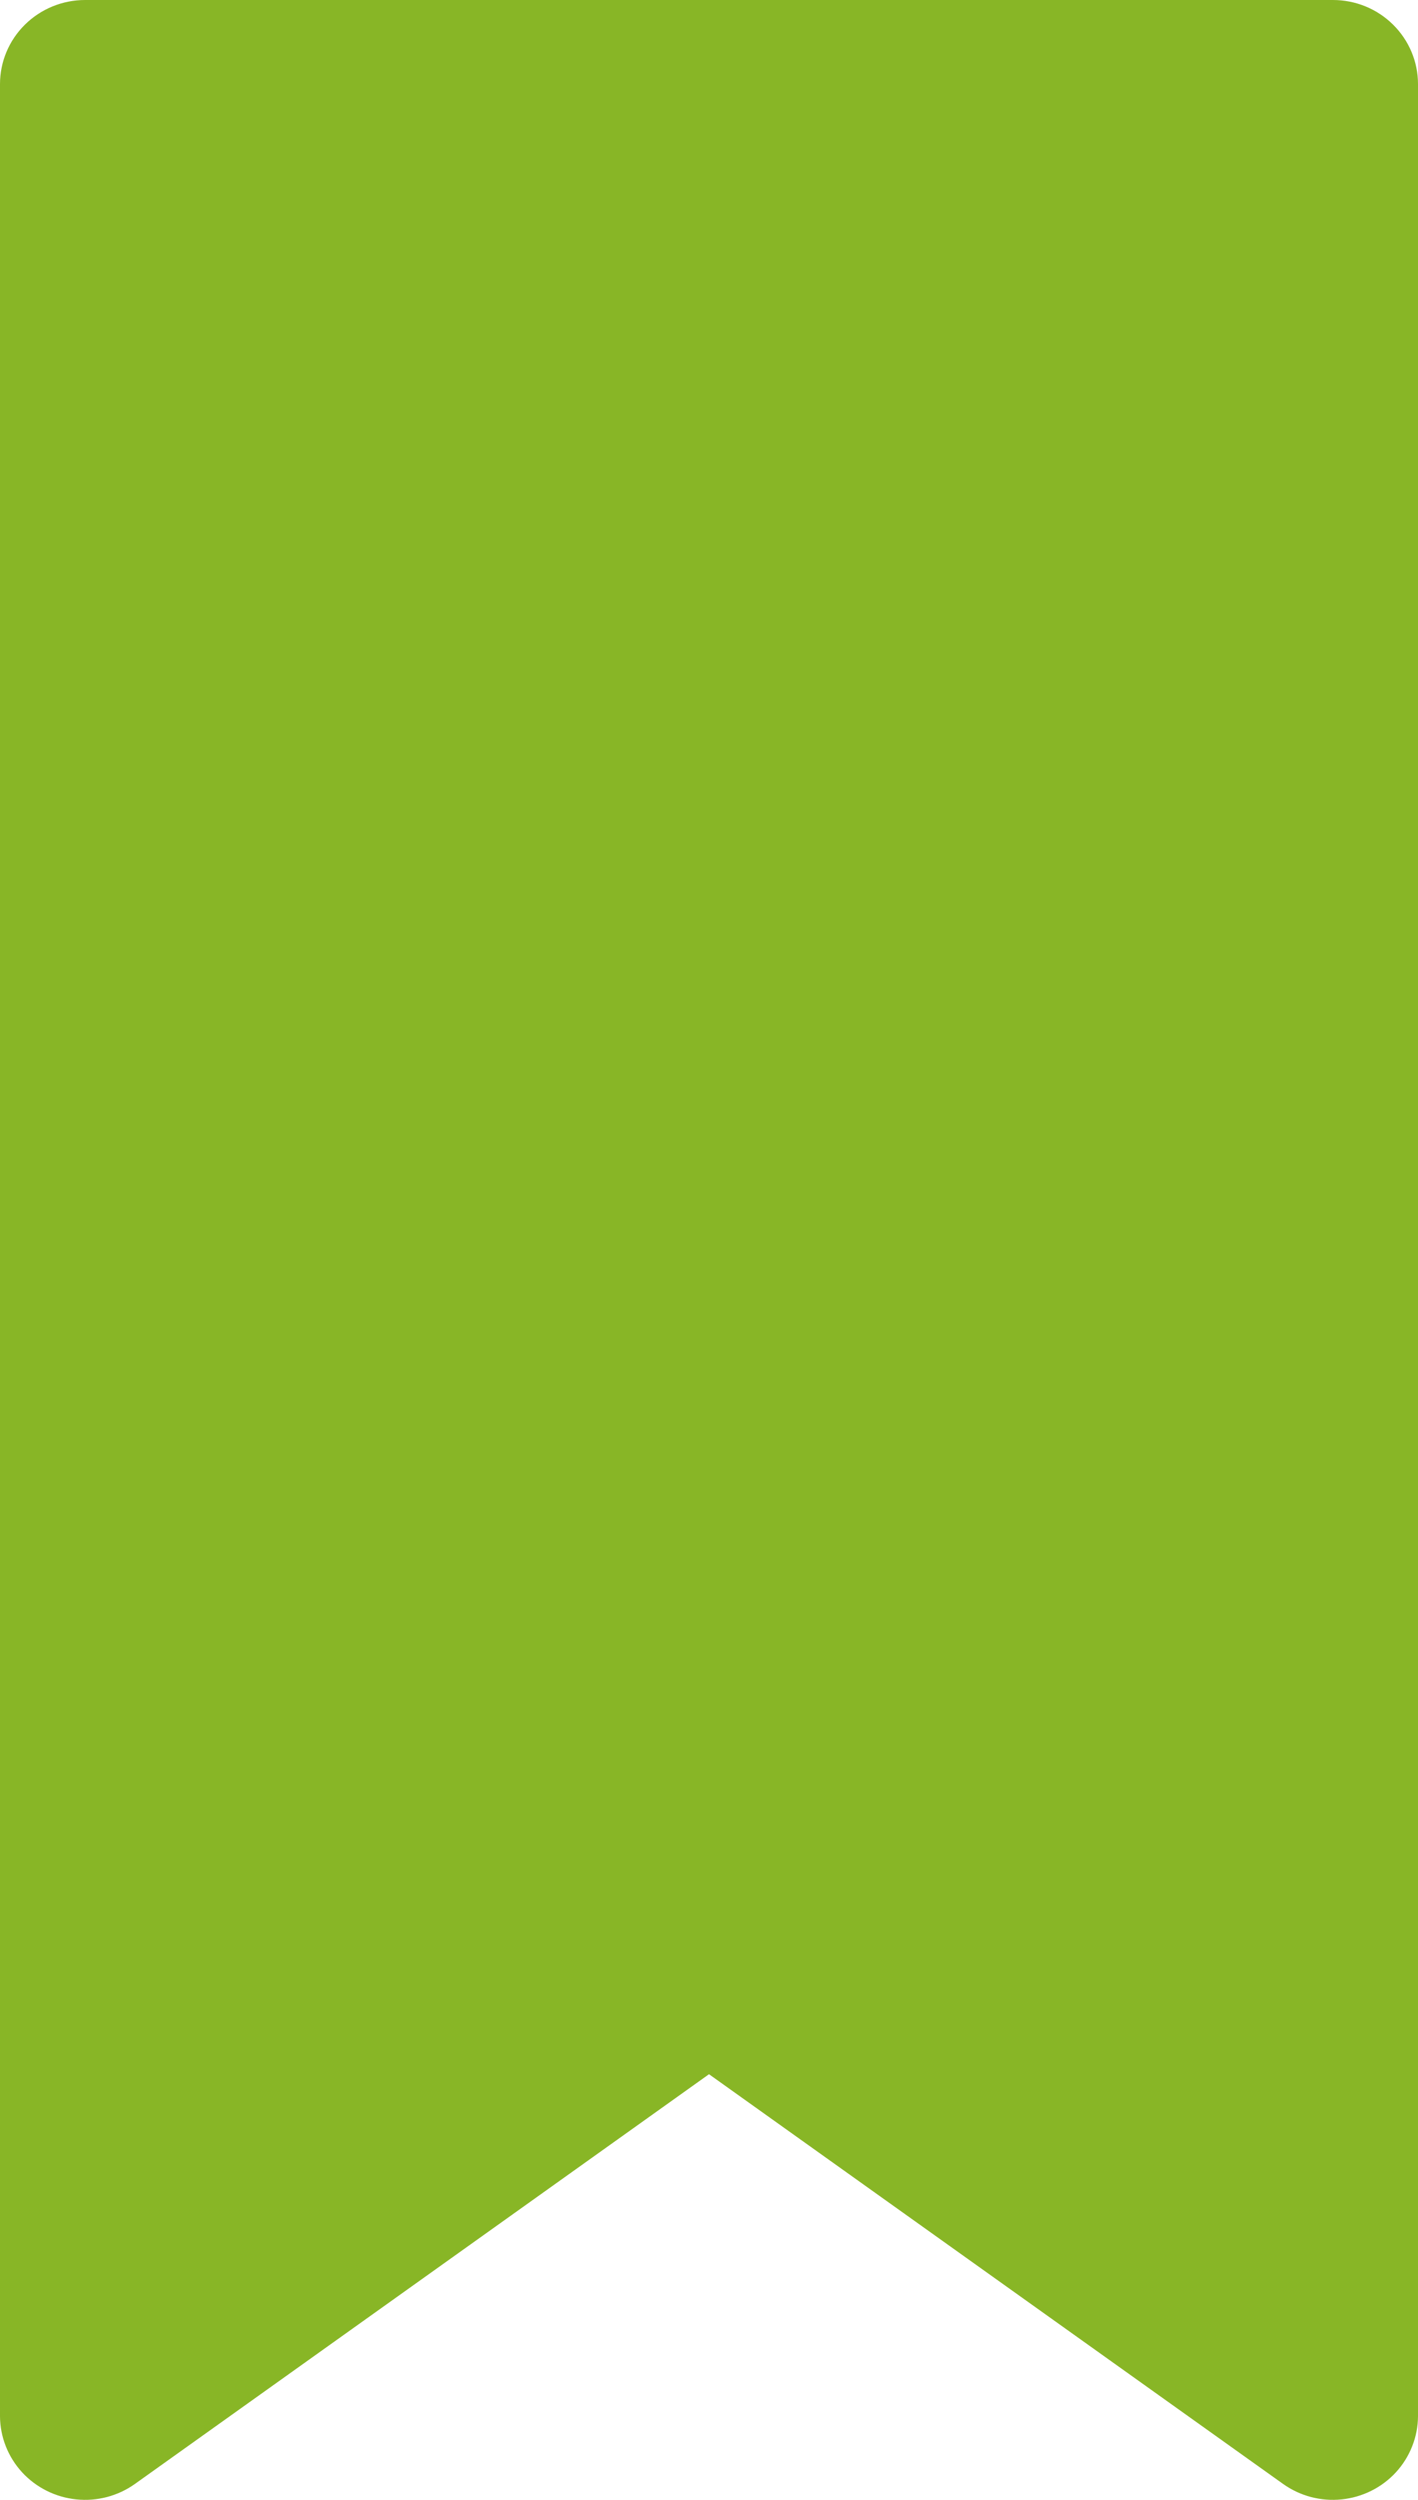 <svg width="21" height="37" viewBox="0 0 21 37" fill="none" xmlns="http://www.w3.org/2000/svg">
<path d="M1.26 0H19.74C20.075 0 20.395 0.131 20.631 0.365C20.867 0.598 21 0.914 21 1.245V35.763C20.998 36.07 20.881 36.365 20.673 36.592C20.465 36.818 20.179 36.961 19.87 36.993C19.561 37.025 19.252 36.943 19 36.763L10.5 30.7L2 36.763C1.748 36.943 1.438 37.025 1.13 36.993C0.821 36.961 0.535 36.818 0.327 36.592C0.118 36.364 0.002 36.069 0 35.763V1.245C0 0.914 0.133 0.598 0.369 0.365C0.606 0.131 0.926 0 1.261 0H1.26Z" fill="#88B626"/>
</svg>
